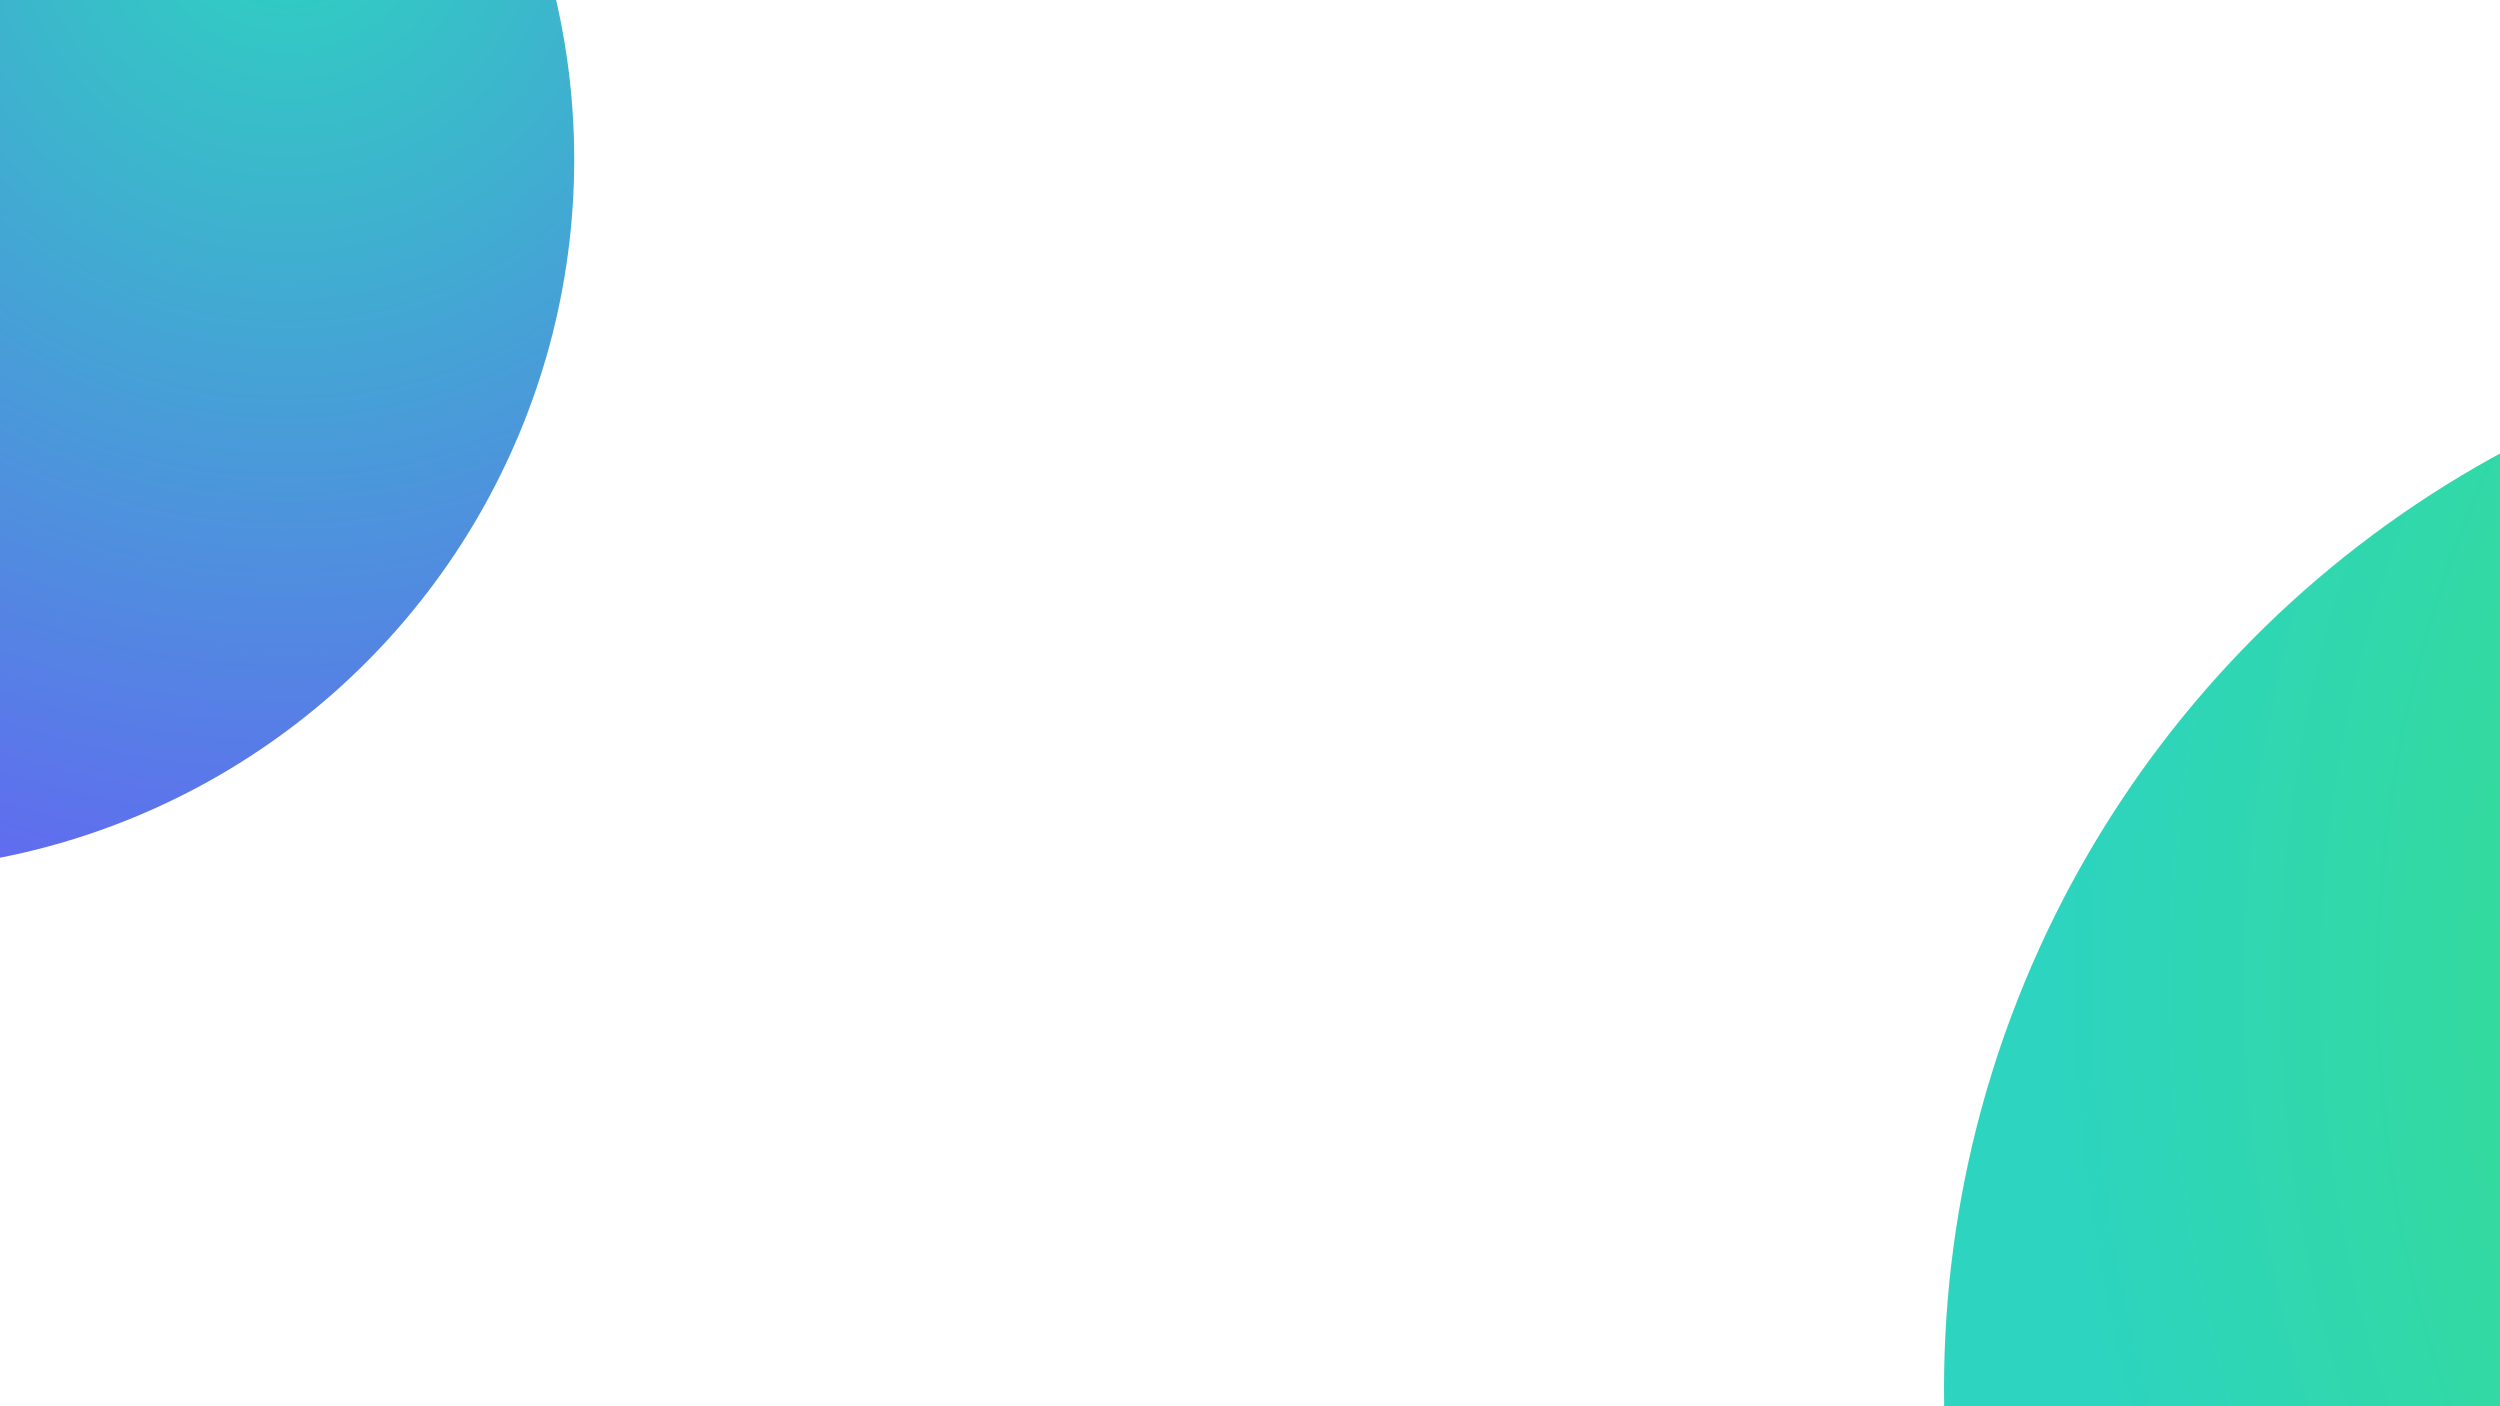 <svg width="1920" height="1080" viewBox="0 0 1920 1080" fill="none" xmlns="http://www.w3.org/2000/svg">
<g clip-path="url(#clip0)">
<circle cx="-105.5" cy="122.5" r="546.5" fill="url(#paint0_radial)"/>
<circle cx="2310.5" cy="1066.5" r="817.5" fill="url(#paint1_radial)"/>
</g>
<defs>
<radialGradient id="paint0_radial" cx="0" cy="0" r="1" gradientUnits="userSpaceOnUse" gradientTransform="translate(218.307 -77.322) rotate(113.455) scale(813.54)">
<stop stop-color="#2DD4BF"/>
<stop offset="1" stop-color="#6366F1"/>
</radialGradient>
<radialGradient id="paint1_radial" cx="0" cy="0" r="1" gradientUnits="userSpaceOnUse" gradientTransform="translate(2794.88 767.59) rotate(113.455) scale(1216.96)">
<stop stop-color="#43E94A"/>
<stop offset="1" stop-color="#2DD4BF"/>
</radialGradient>
<clipPath id="clip0">
<rect width="1920" height="1080" fill="white"/>
</clipPath>
</defs>
</svg>
